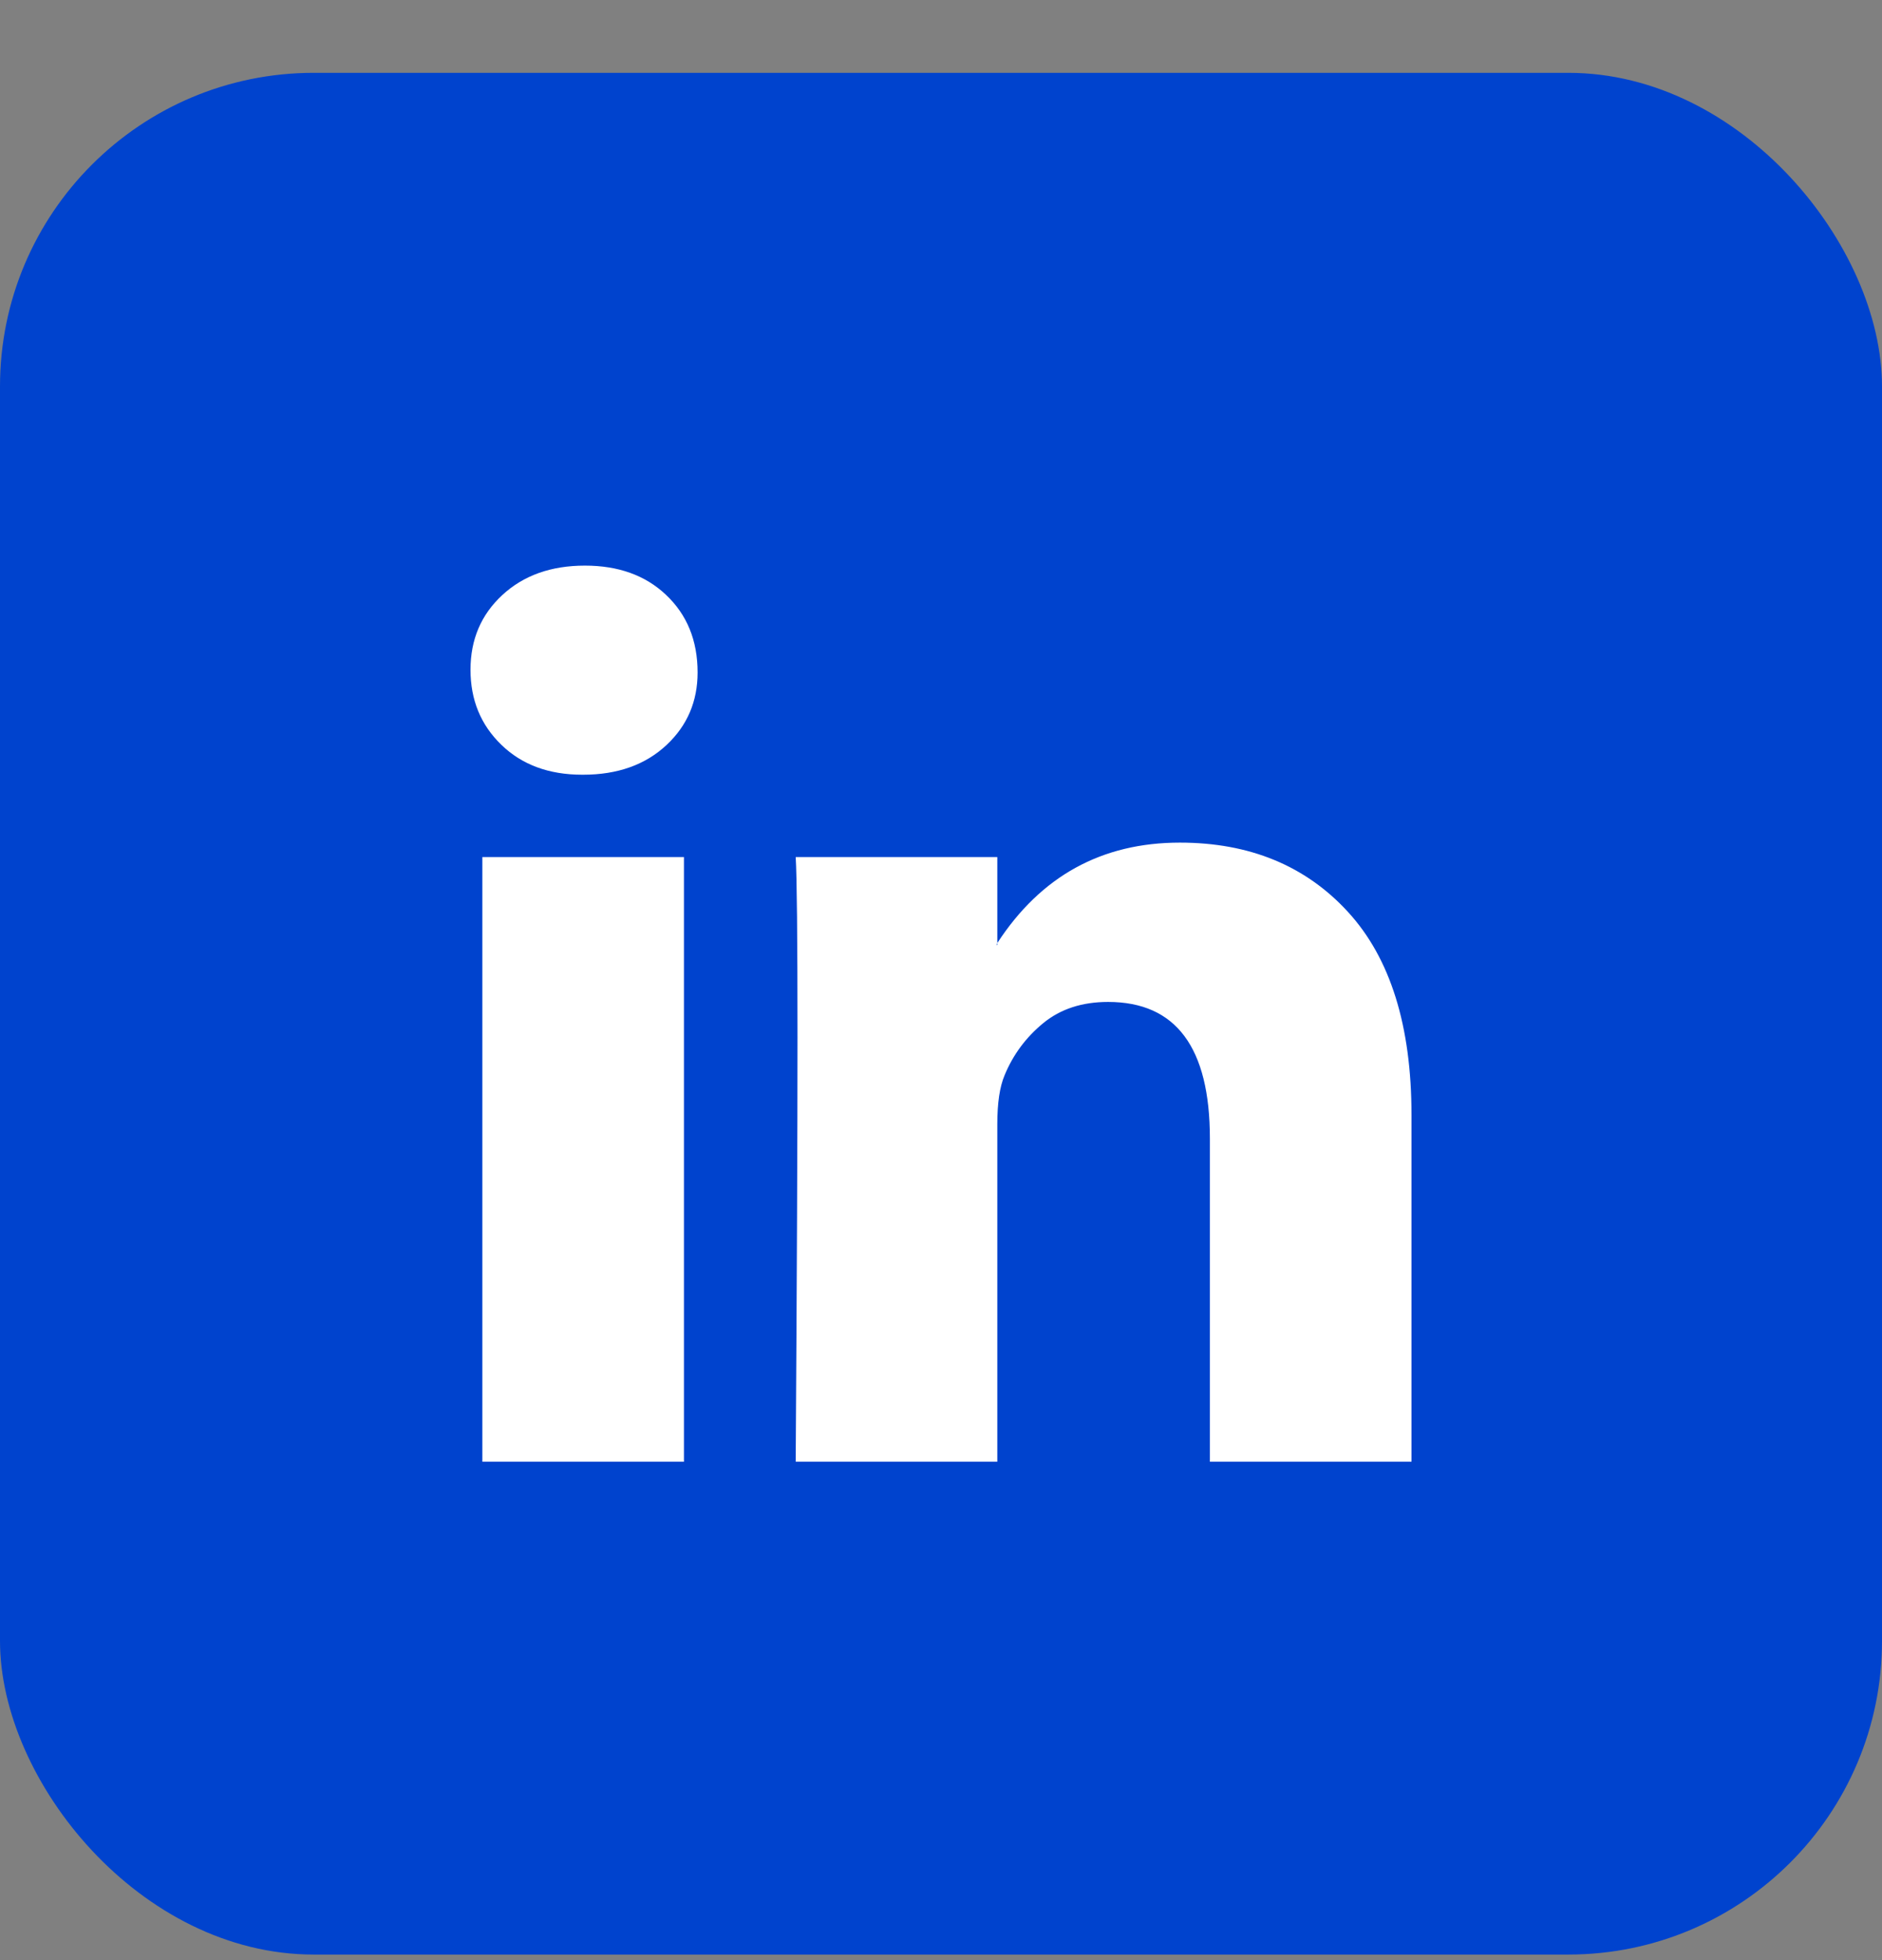 <svg width="24" height="25" viewBox="0 0 24 25" fill="none" xmlns="http://www.w3.org/2000/svg">
<rect x="0" y="0" width="24" height="25" fill="#808080" stroke="none"/>
<rect y="0.929" width="24" height="24" rx="4" fill="#0043CE"/>
<path d="M6 8.542C6 8.157 6.135 7.84 6.405 7.59C6.676 7.339 7.027 7.214 7.459 7.214C7.884 7.214 8.228 7.337 8.49 7.584C8.761 7.838 8.896 8.169 8.896 8.577C8.896 8.946 8.764 9.254 8.502 9.5C8.232 9.754 7.876 9.881 7.436 9.881H7.425C7 9.881 6.656 9.754 6.394 9.5C6.131 9.246 6 8.927 6 8.542ZM6.151 18.643V10.931H8.722V18.643H6.151ZM10.147 18.643H12.718V14.337C12.718 14.068 12.749 13.86 12.811 13.714C12.919 13.452 13.083 13.231 13.303 13.05C13.523 12.869 13.799 12.779 14.131 12.779C14.996 12.779 15.429 13.36 15.429 14.522V18.643H18V14.222C18 13.083 17.73 12.219 17.189 11.63C16.649 11.041 15.934 10.747 15.046 10.747C14.05 10.747 13.274 11.174 12.718 12.028V12.051H12.707L12.718 12.028V10.931H10.147C10.162 11.178 10.17 11.944 10.17 13.229C10.17 14.514 10.162 16.319 10.147 18.643Z" fill="white"/>
</svg>
